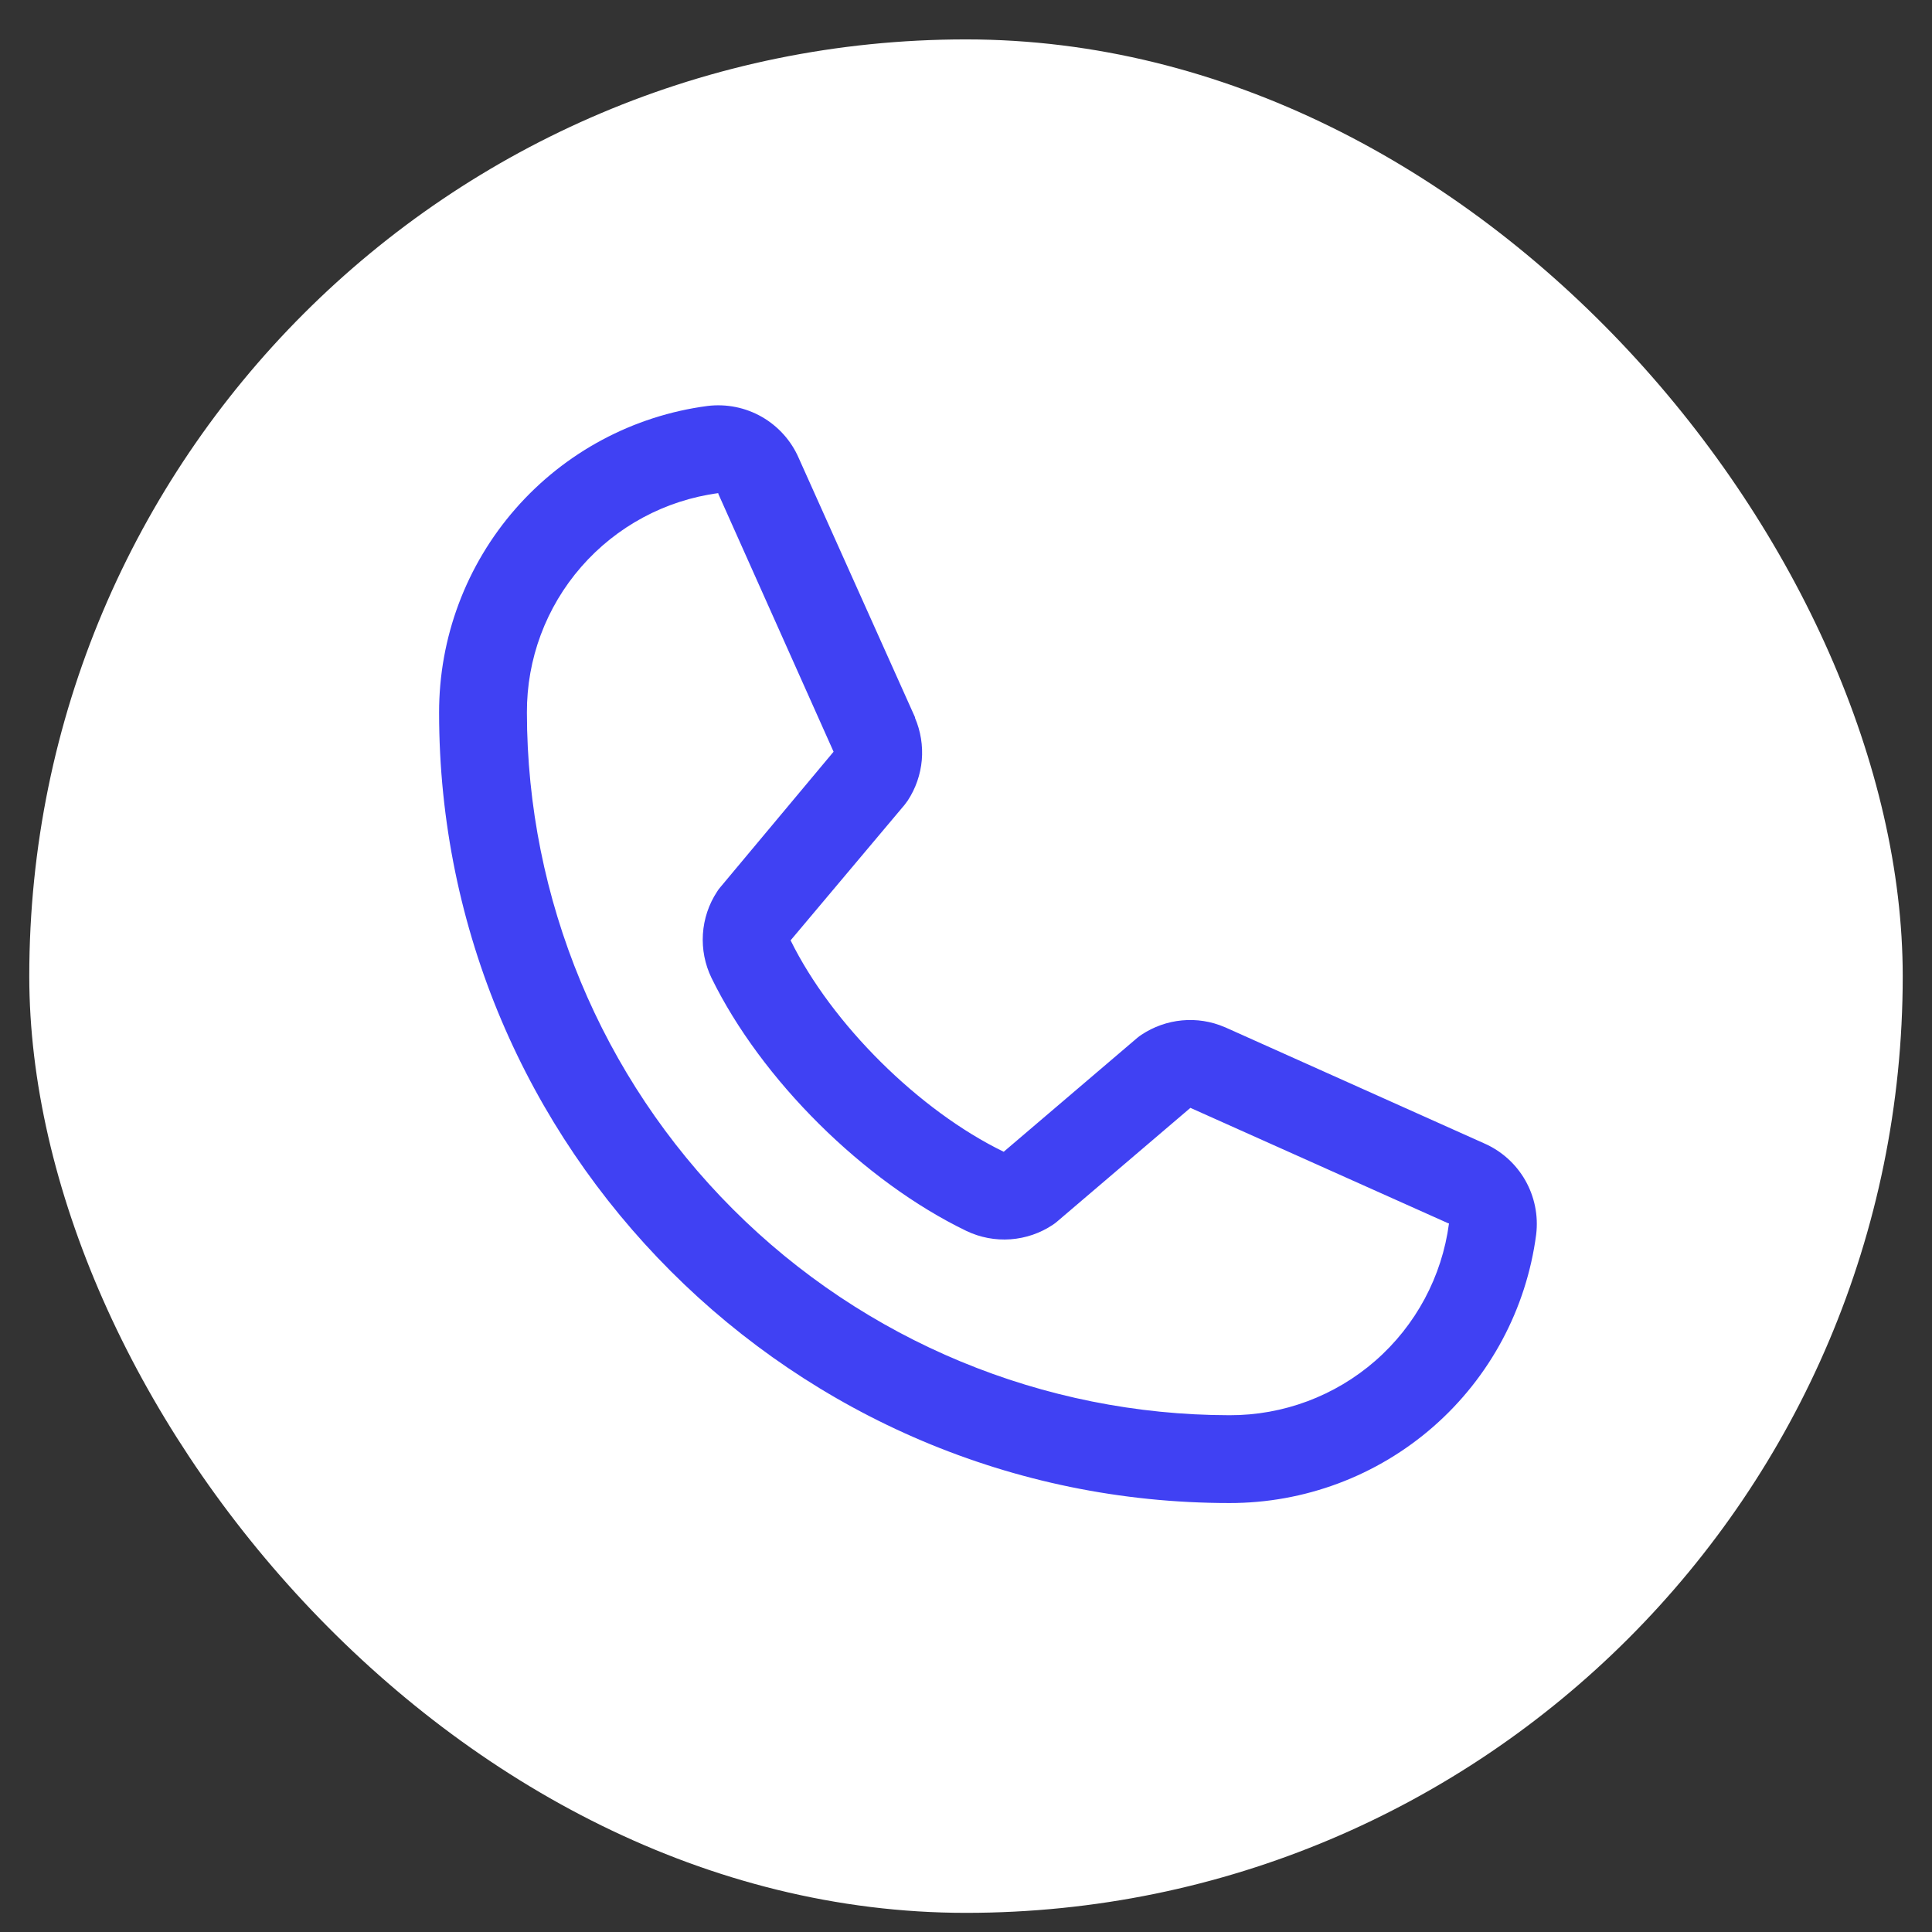 <?xml version="1.0" encoding="UTF-8"?> <svg xmlns="http://www.w3.org/2000/svg" width="33" height="33" viewBox="0 0 33 33" fill="none"><rect x="0" y="0" width="33" height="33" fill="#333333" stroke="none"/><rect x="0.5" y="0.673" width="32" height="32" rx="16" fill="white"></rect><path d="M25.347 19.528L20.931 17.549L20.918 17.544C20.689 17.445 20.439 17.406 20.191 17.429C19.942 17.452 19.704 17.537 19.496 17.675C19.472 17.691 19.448 17.709 19.426 17.727L17.144 19.673C15.698 18.971 14.206 17.489 13.504 16.062L15.452 13.746C15.471 13.722 15.488 13.699 15.505 13.674C15.641 13.467 15.723 13.229 15.745 12.983C15.766 12.737 15.726 12.489 15.629 12.262V12.251L13.644 7.826C13.516 7.529 13.294 7.282 13.014 7.121C12.733 6.96 12.408 6.895 12.086 6.934C10.816 7.101 9.65 7.725 8.806 8.689C7.962 9.653 7.498 10.891 7.5 12.173C7.5 19.616 13.556 25.673 21 25.673C22.281 25.675 23.52 25.211 24.484 24.367C25.448 23.523 26.072 22.357 26.239 21.086C26.278 20.765 26.212 20.44 26.052 20.159C25.891 19.878 25.644 19.657 25.347 19.528ZM21 24.173C17.819 24.169 14.768 22.904 12.519 20.654C10.269 18.404 9.003 15.354 9 12.173C8.996 11.257 9.326 10.372 9.928 9.682C10.53 8.992 11.362 8.544 12.269 8.423C12.269 8.426 12.269 8.43 12.269 8.434L14.238 12.84L12.3 15.159C12.28 15.182 12.262 15.206 12.247 15.232C12.105 15.448 12.023 15.697 12.006 15.955C11.99 16.213 12.04 16.471 12.153 16.704C13.002 18.441 14.752 20.178 16.508 21.026C16.743 21.138 17.002 21.187 17.261 21.168C17.52 21.149 17.769 21.064 17.985 20.919C18.009 20.903 18.032 20.886 18.054 20.867L20.333 18.923L24.74 20.896H24.75C24.63 21.805 24.183 22.639 23.493 23.242C22.803 23.845 21.917 24.176 21 24.173Z" fill="#4041F3"></path></svg> 